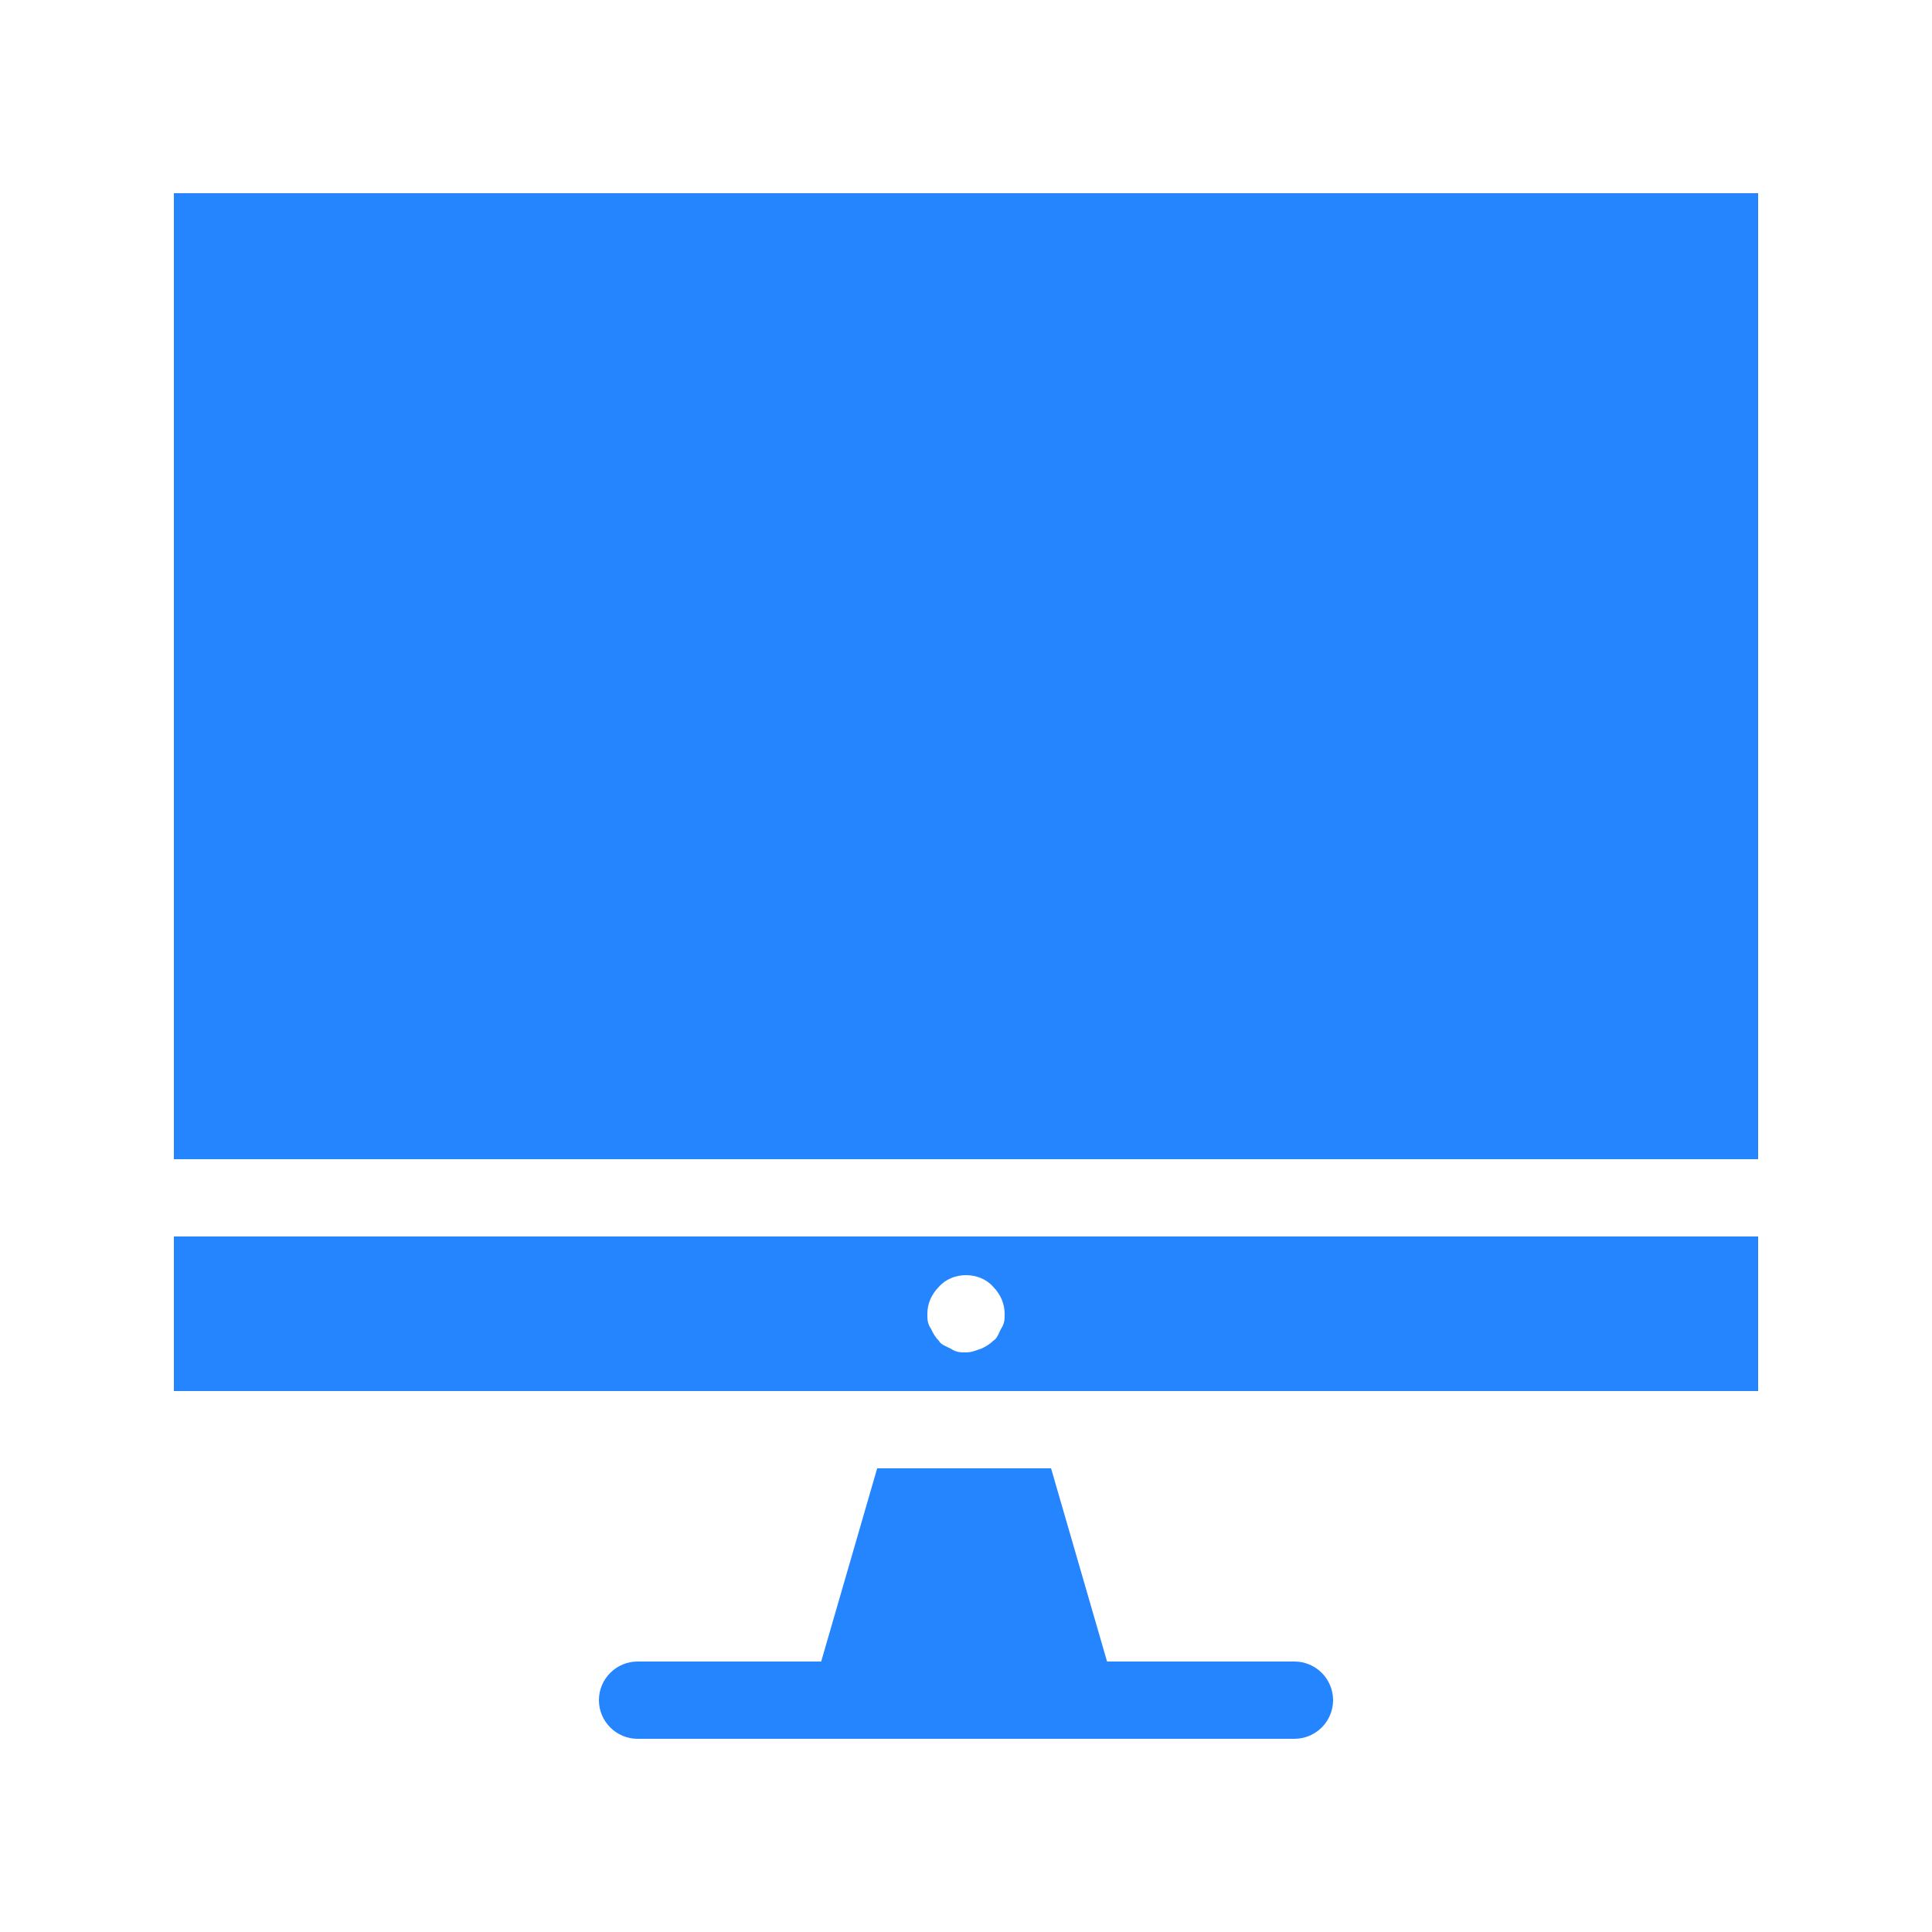 <?xml version="1.0" encoding="UTF-8"?> <svg xmlns="http://www.w3.org/2000/svg" width="72" height="72" viewBox="0 0 72 72" fill="none"><path d="M48.24 61.92H41.257L39.17 54.72H32.69L30.603 61.92H23.76C22.967 61.92 22.32 62.567 22.32 63.36C22.32 64.153 22.967 64.8 23.76 64.8H48.24C49.033 64.8 49.68 64.153 49.68 63.36C49.68 62.567 49.033 61.92 48.24 61.92H48.24Z" fill="#2585FE"></path><path d="M6.48 7.2H65.52V43.2H6.48V7.2Z" fill="#2585FE"></path><path d="M6.48 51.84H65.52V46.08H6.48V51.84ZM34.993 47.953C35.497 47.377 36.507 47.377 37.01 47.953C37.297 48.24 37.44 48.6 37.44 48.96C37.44 49.177 37.44 49.32 37.297 49.537C37.224 49.68 37.153 49.897 37.01 49.97C36.867 50.113 36.723 50.186 36.577 50.257C36.36 50.327 36.217 50.4 36 50.4C35.784 50.4 35.64 50.4 35.424 50.257C35.28 50.184 35.064 50.113 34.991 49.97C34.847 49.826 34.774 49.683 34.704 49.537C34.56 49.32 34.56 49.177 34.56 48.96C34.56 48.6 34.704 48.24 34.993 47.953H34.993Z" fill="#2585FE"></path></svg> 